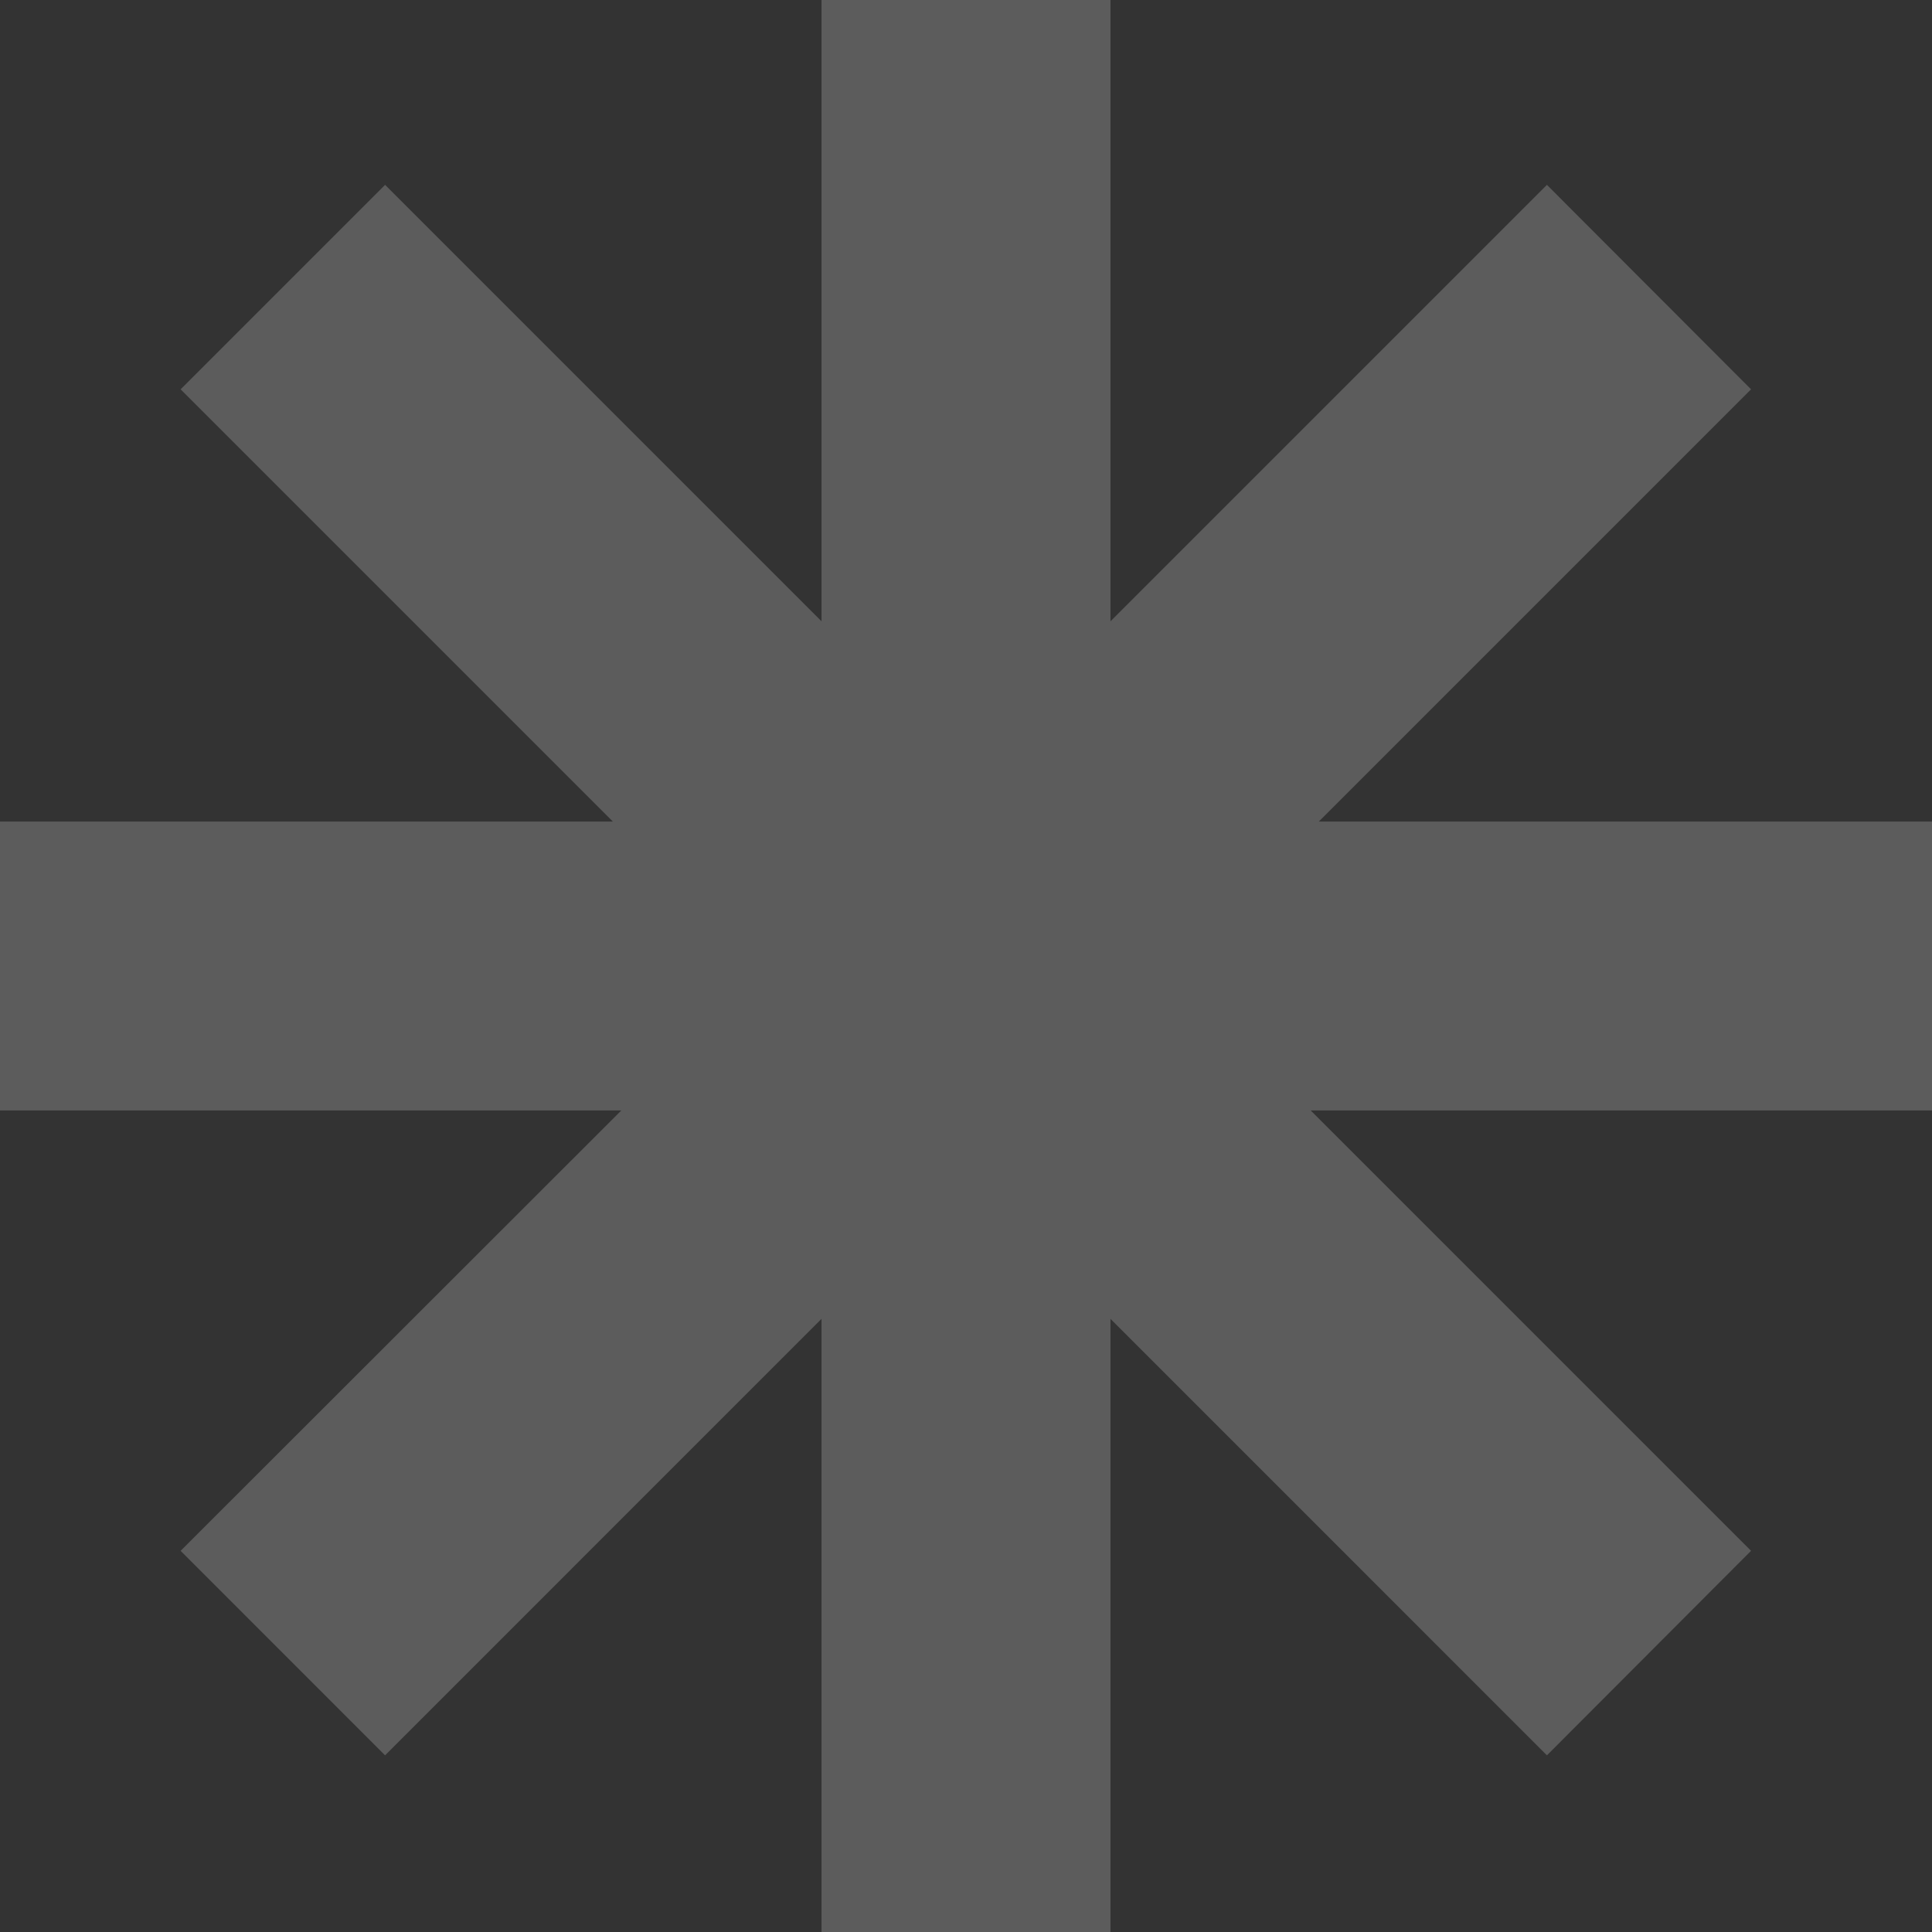 <?xml version="1.0" encoding="UTF-8"?> <svg xmlns="http://www.w3.org/2000/svg" width="41" height="41" viewBox="0 0 41 41" fill="none"><rect x="0" y="0" width="41" height="41" fill="#333333" stroke="none"/><g opacity="0.2" clip-path="url(#clip0_146_527)"><path d="M41 17.434H27.988L37.16 8.262L32.828 3.923L23.566 13.185V0H17.434V13.185L8.172 3.923L3.833 8.262L13.005 17.434H0V23.566H13.185L3.833 32.911L8.172 37.251L17.434 27.988V41H23.566V27.988L32.828 37.251L37.16 32.911L27.815 23.566H41V17.434Z" fill="white"></path></g><defs><clipPath id="clip0_146_527"><rect width="41" height="41" fill="white"></rect></clipPath></defs></svg> 